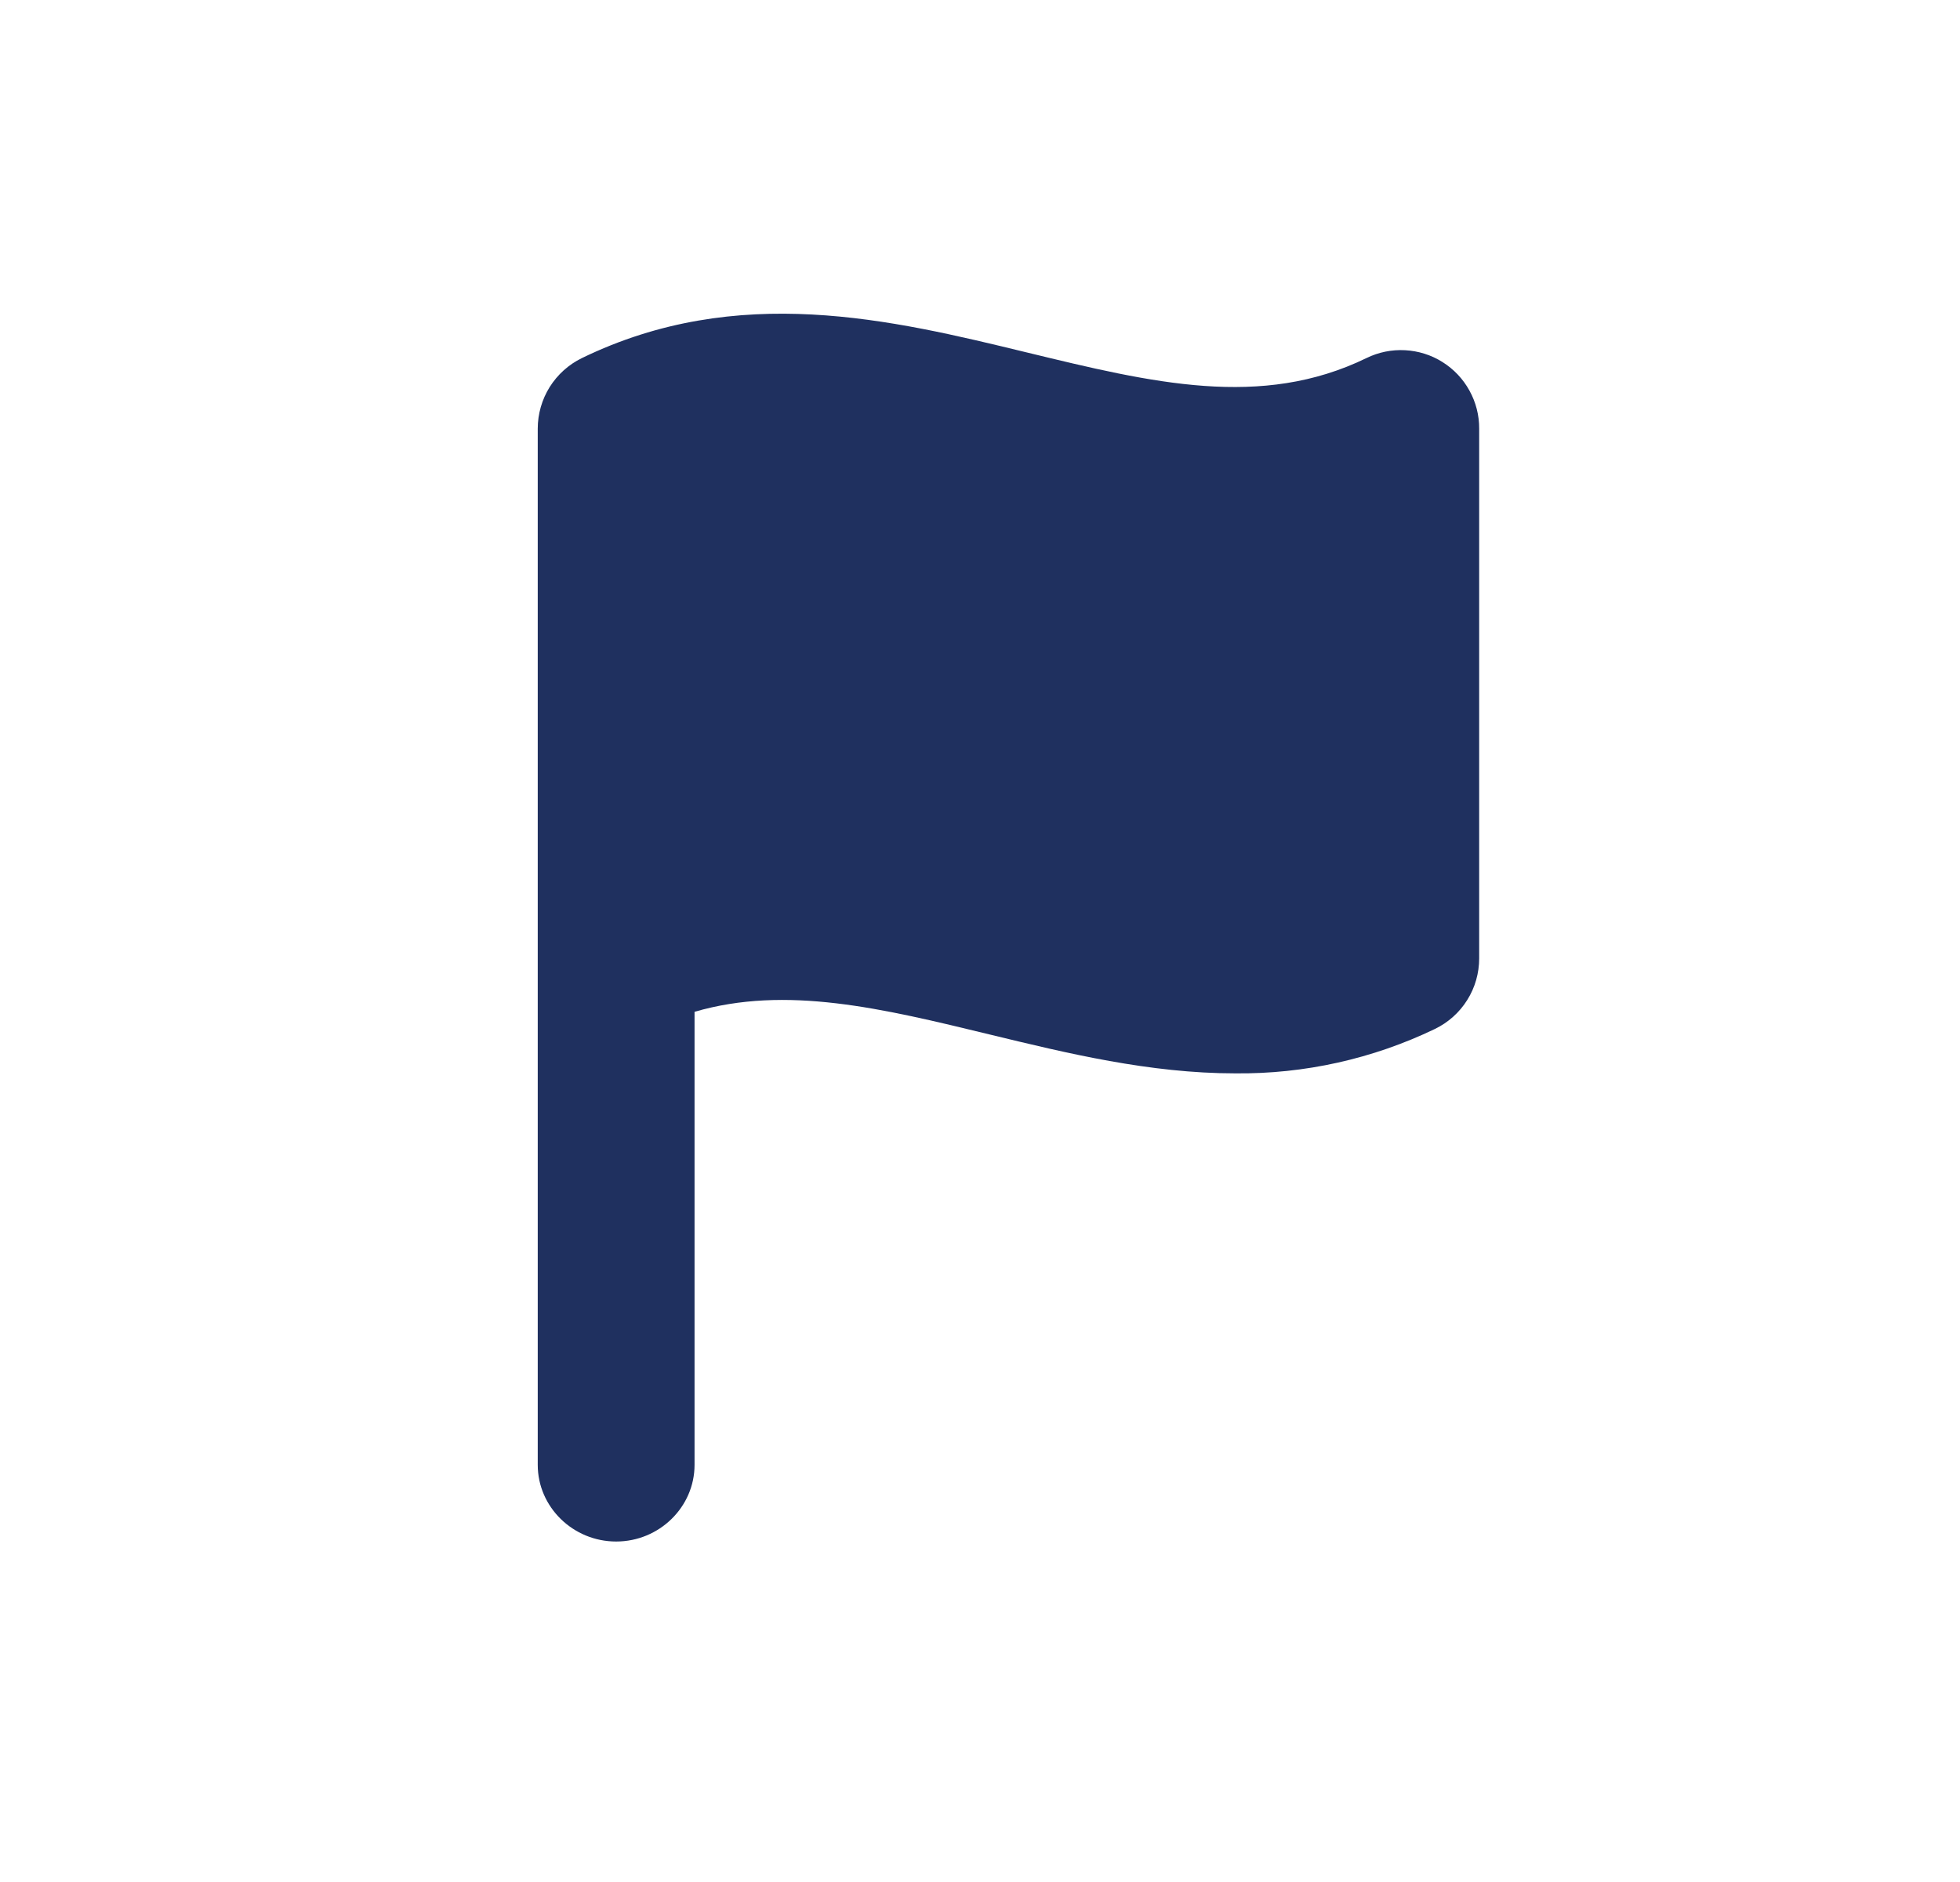 <svg width="25" height="24" viewBox="0 0 25 24" fill="none" xmlns="http://www.w3.org/2000/svg">
<path d="M6.859 12.235V18.681C6.859 19.218 7.309 19.658 7.859 19.658C8.409 19.658 8.859 19.218 8.859 18.681V12.903C10.029 12.562 11.248 12.858 12.627 13.193C13.609 13.431 14.663 13.688 15.757 13.688C16.639 13.697 17.51 13.503 18.304 13.121C18.473 13.039 18.616 12.911 18.715 12.752C18.815 12.593 18.867 12.409 18.867 12.221V5.466C18.868 5.296 18.825 5.129 18.743 4.981C18.661 4.832 18.543 4.707 18.399 4.617C18.255 4.526 18.091 4.475 17.921 4.466C17.752 4.457 17.583 4.491 17.43 4.566C16.085 5.22 14.699 4.883 13.099 4.495C11.37 4.075 9.412 3.6 7.421 4.567C7.253 4.649 7.111 4.777 7.011 4.936C6.912 5.095 6.859 5.279 6.859 5.466V12.235Z" fill="#1F305F"/>
</svg>
